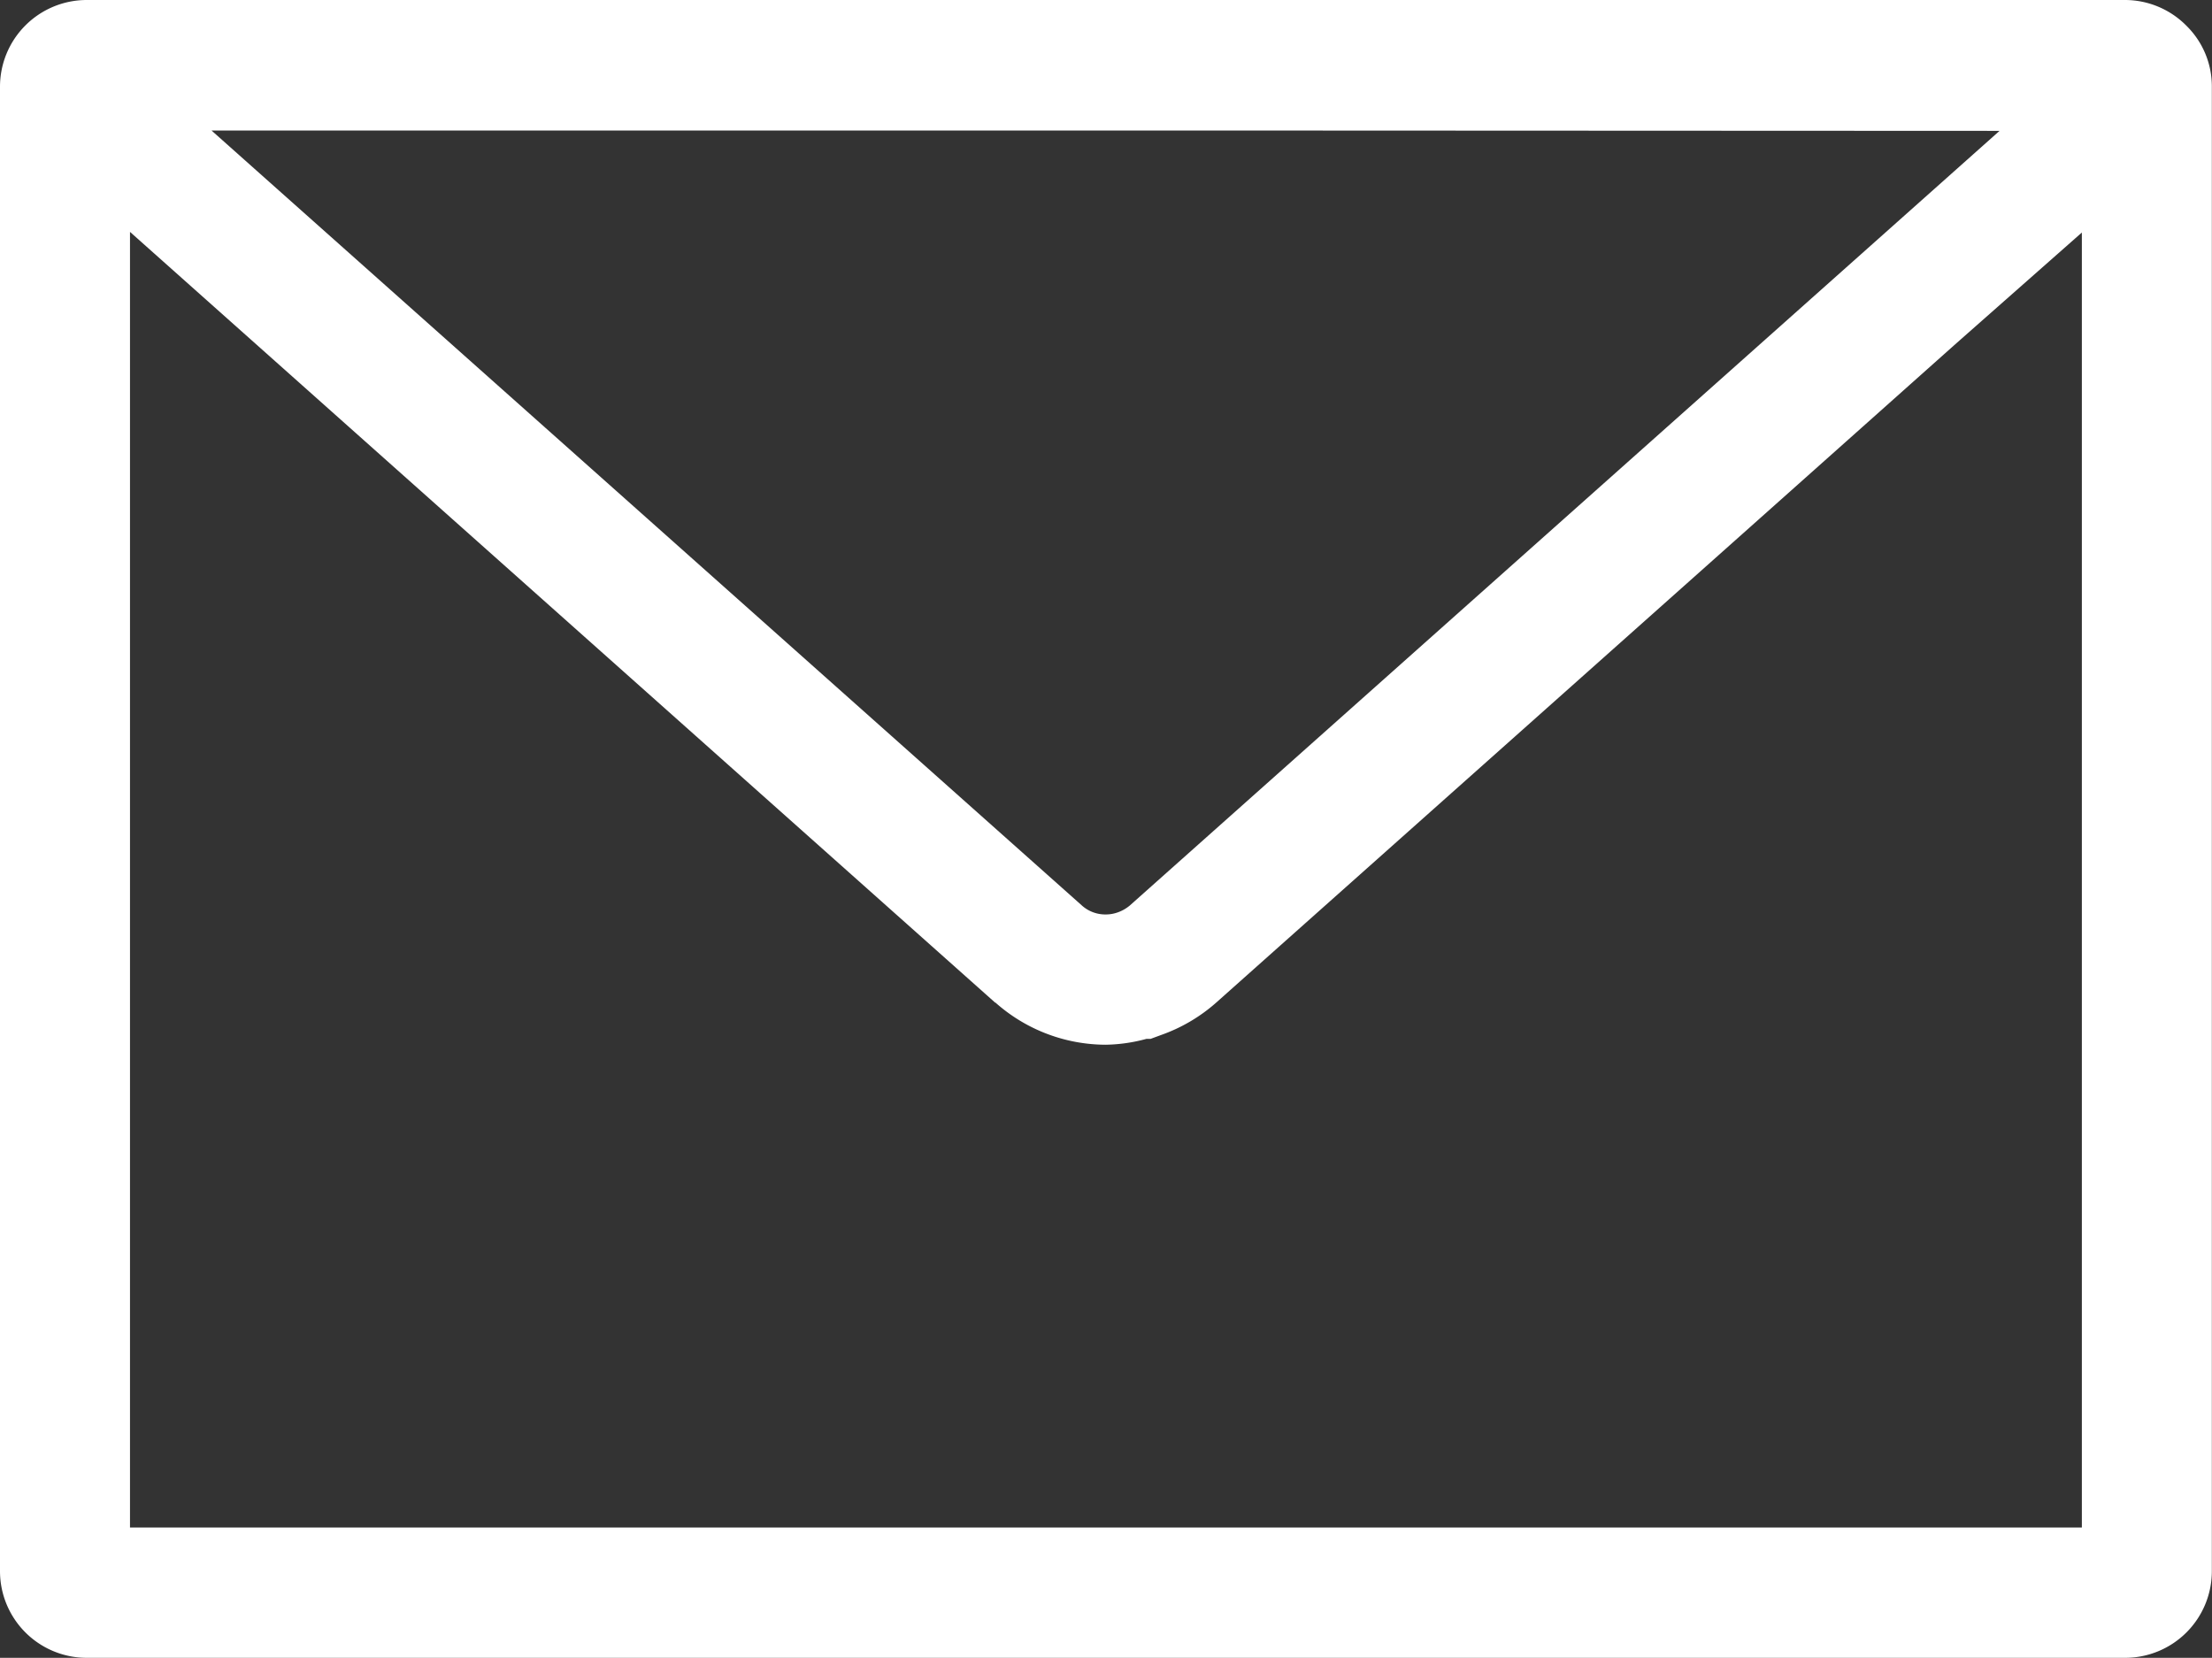 <svg xmlns="http://www.w3.org/2000/svg" width="45.688" height="34.244" viewBox="0 0 45.688 34.244">
  <rect x="0" y="0" width="45.688" height="34.244" fill="#333333" stroke="none"/>
  <g id="シンプルなメールのアイコン素材_2" data-name="シンプルなメールのアイコン素材 2" transform="translate(0 -64.122)">
    <path id="パス_56" data-name="パス 56" d="M43.9,64.122H1.785A1.792,1.792,0,0,0,0,65.914V96.574a1.791,1.791,0,0,0,1.785,1.792H43.9a1.791,1.791,0,0,0,1.785-1.792V65.914a1.755,1.755,0,0,0-.521-1.256A1.785,1.785,0,0,0,43.9,64.122ZM43,68.925v26.75H2.685V68.912L20.553,84.831h.007a3.442,3.442,0,0,0,2.277.871,3.387,3.387,0,0,0,.842-.121h.086l.214-.079a3.44,3.44,0,0,0,1.142-.671c3.031-2.7,10.346-9.213,15.266-13.6Zm-1.7-2.1-17.963,16a.8.8,0,0,1-.25.143.736.736,0,0,1-.25.043.724.724,0,0,1-.5-.193l-17.968-16H25.543Z" transform="translate(0)" fill="#fff"/>
  </g>
</svg>
